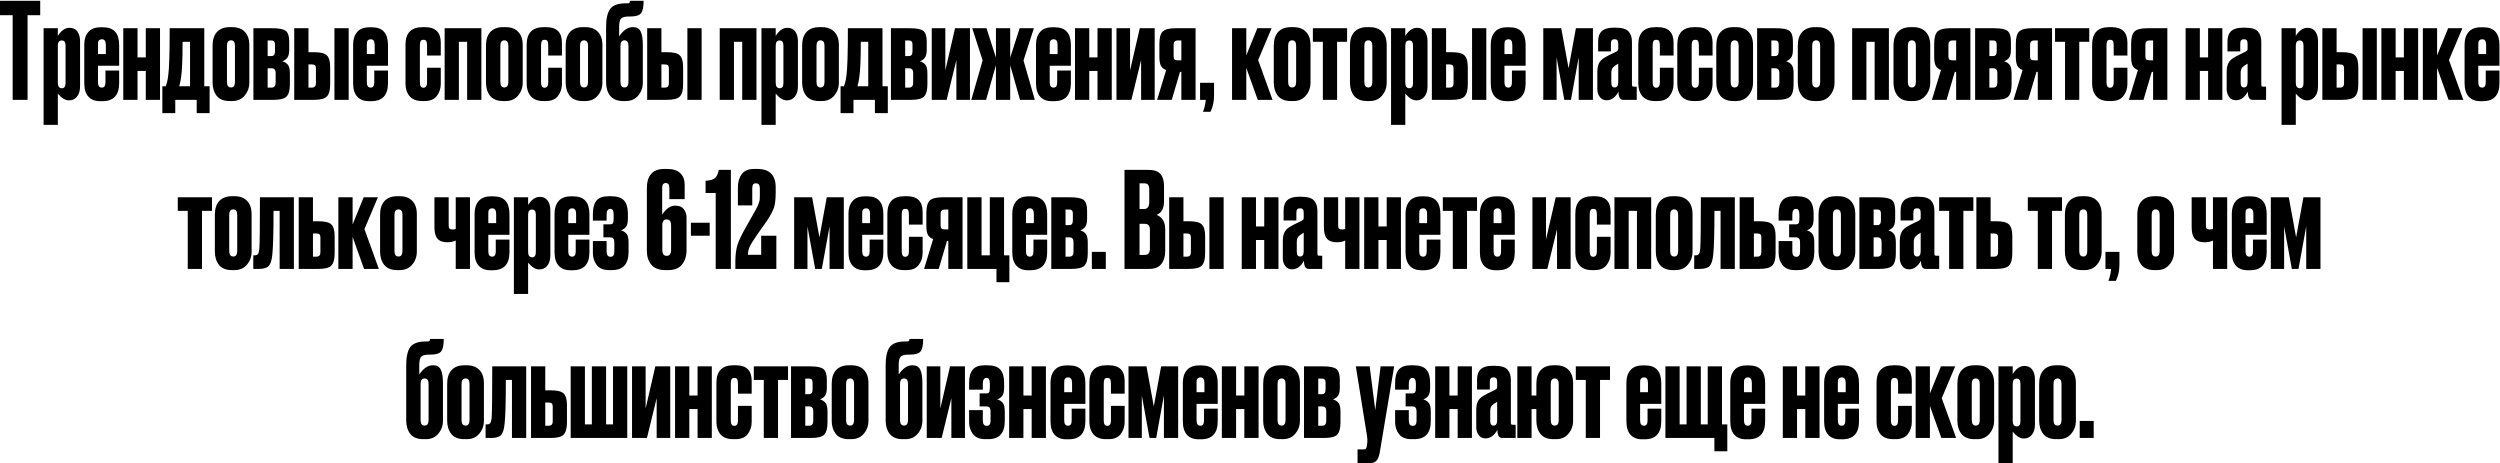<?xml version="1.0" encoding="UTF-8"?> <svg xmlns="http://www.w3.org/2000/svg" width="1878" height="348" viewBox="0 0 1878 348" fill="none"> <path d="M0.007 0.6H30.207V11.4H20.707V75H9.507V11.4H0.007V0.6ZM32.748 21.2H43.448V27C45.981 22.933 48.881 20.9 52.148 20.9H52.248C54.848 20.9 56.815 21.833 58.148 23.7C59.481 25.567 60.148 28 60.148 31V64.8C60.148 68.2 59.348 70.833 57.748 72.7C56.215 74.5 54.281 75.4 51.948 75.4H51.748C49.015 75.4 46.248 73.7 43.448 70.3V93.8H32.748V21.2ZM43.448 34.3V62.2C43.448 63.533 43.715 64.567 44.248 65.3C44.848 65.967 45.581 66.3 46.448 66.3C48.315 66.3 49.248 65 49.248 62.4V34.3C49.248 31.7 48.315 30.4 46.448 30.4C44.448 30.4 43.448 31.7 43.448 34.3ZM75.507 20.5H77.507C85.507 20.5 89.507 24.967 89.507 33.9V49.4H73.607V61.8C73.607 64.467 74.574 65.8 76.507 65.8C78.307 65.8 79.207 64.5 79.207 61.9V53H89.507V62.4C89.507 71.467 85.341 76 77.007 76H75.107C71.374 76 68.474 74.867 66.407 72.6C64.341 70.333 63.307 66.967 63.307 62.5V33.4C63.307 29.533 64.307 26.433 66.307 24.1C68.307 21.7 71.374 20.5 75.507 20.5ZM73.607 33.8V40.6H79.507V33.8C79.507 30.933 78.541 29.5 76.607 29.5C75.741 29.5 75.074 29.7 74.607 30.1C74.141 30.5 73.841 31 73.707 31.6C73.641 32.133 73.607 32.867 73.607 33.8ZM103.307 75H92.607V21.2H103.307V43.1H109.507V21.2H120.207V75H109.507V53.3H103.307V75ZM131.659 85H121.959V64.8H124.459C125.326 62.8 125.959 60.133 126.359 56.8C127.092 52 127.459 40.133 127.459 21.2H153.459V64.8H157.459V85H147.759V75H131.659V85ZM135.959 58.6C135.559 61.067 135.126 63.133 134.659 64.8H142.759V31.4H137.159C137.159 44.6 136.759 53.667 135.959 58.6ZM159.694 62V34.3C159.694 29.833 160.794 26.4 162.994 24C165.261 21.6 168.427 20.4 172.494 20.4H174.494C178.561 20.4 181.694 21.567 183.894 23.9C186.161 26.233 187.294 29.567 187.294 33.9V62C187.294 65.8 186.127 69.067 183.794 71.8C181.527 74.533 178.427 75.9 174.494 75.9H172.494C168.161 75.9 164.927 74.6 162.794 72C160.727 69.333 159.694 66 159.694 62ZM170.494 34.4V61.5C170.494 64.3 171.494 65.7 173.494 65.7C175.494 65.7 176.494 64.3 176.494 61.5V34.4C176.494 31.667 175.494 30.3 173.494 30.3C171.494 30.3 170.494 31.667 170.494 34.4ZM205.561 75H190.361V21.2H204.561C209.627 21.2 212.994 21.867 214.661 23.2C216.394 24.533 217.261 27.233 217.261 31.3V37.2C217.261 39.933 216.827 41.933 215.961 43.2C215.094 44.467 213.827 45.4 212.161 46C214.027 46.6 215.427 47.533 216.361 48.8C217.294 50 217.761 52.167 217.761 55.3V63.3C217.761 67.7 216.927 70.767 215.261 72.5C213.661 74.167 210.427 75 205.561 75ZM201.061 42.1H203.961C205.694 42.1 206.561 40.9 206.561 38.5V33.4C206.561 31.4 205.694 30.4 203.961 30.4H201.061V42.1ZM201.061 65.8H203.961C206.027 65.8 207.061 64.567 207.061 62.1V54.8C207.061 52.467 206.027 51.3 203.961 51.3H201.061V65.8ZM221.025 75V21.2H231.725V39.2H235.825C240.691 39.2 243.925 40 245.525 41.6C247.191 43.2 248.025 46.167 248.025 50.5V63.3C248.025 67.7 247.191 70.767 245.525 72.5C243.925 74.167 240.691 75 235.825 75H221.025ZM231.725 65.8H234.225C236.291 65.8 237.325 64.733 237.325 62.6V51.4C237.325 50.267 237.091 49.5 236.625 49.1C236.158 48.633 235.358 48.4 234.225 48.4H231.725V65.8ZM261.925 21.2V75H251.225V21.2H261.925ZM277.461 20.5H279.461C287.461 20.5 291.461 24.967 291.461 33.9V49.4H275.561V61.8C275.561 64.467 276.527 65.8 278.461 65.8C280.261 65.8 281.161 64.5 281.161 61.9V53H291.461V62.4C291.461 71.467 287.294 76 278.961 76H277.061C273.327 76 270.427 74.867 268.361 72.6C266.294 70.333 265.261 66.967 265.261 62.5V33.4C265.261 29.533 266.261 26.433 268.261 24.1C270.261 21.7 273.327 20.5 277.461 20.5ZM275.561 33.8V40.6H281.461V33.8C281.461 30.933 280.494 29.5 278.561 29.5C277.694 29.5 277.027 29.7 276.561 30.1C276.094 30.5 275.794 31 275.661 31.6C275.594 32.133 275.561 32.867 275.561 33.8ZM320.816 50.9H331.116V63C331.116 66.467 330.116 69.5 328.116 72.1C326.183 74.633 323.149 75.9 319.016 75.9H317.016C312.949 75.9 309.849 74.7 307.716 72.3C305.649 69.833 304.616 66.7 304.616 62.9V33.6C304.616 24.8 308.883 20.4 317.416 20.4H319.316C327.183 20.4 331.116 24.3 331.116 32.1V41.7H320.816V34.4C320.816 32.8 320.649 31.667 320.316 31C319.983 30.267 319.249 29.9 318.116 29.9C316.983 29.9 316.249 30.267 315.916 31C315.583 31.667 315.416 32.767 315.416 34.3V61.8C315.416 64.533 316.283 65.9 318.016 65.9C319.883 65.9 320.816 64.567 320.816 61.9V50.9ZM344.713 75H334.013V21.2H361.613V75H350.913V31.4H344.713V75ZM365.065 62V34.3C365.065 29.833 366.165 26.4 368.365 24C370.632 21.6 373.799 20.4 377.865 20.4H379.865C383.932 20.4 387.065 21.567 389.265 23.9C391.532 26.233 392.665 29.567 392.665 33.9V62C392.665 65.8 391.499 69.067 389.165 71.8C386.899 74.533 383.799 75.9 379.865 75.9H377.865C373.532 75.9 370.299 74.6 368.165 72C366.099 69.333 365.065 66 365.065 62ZM375.865 34.4V61.5C375.865 64.3 376.865 65.7 378.865 65.7C380.865 65.7 381.865 64.3 381.865 61.5V34.4C381.865 31.667 380.865 30.3 378.865 30.3C376.865 30.3 375.865 31.667 375.865 34.4ZM411.832 50.9H422.132V63C422.132 66.467 421.132 69.5 419.132 72.1C417.198 74.633 414.165 75.9 410.032 75.9H408.032C403.965 75.9 400.865 74.7 398.732 72.3C396.665 69.833 395.632 66.7 395.632 62.9V33.6C395.632 24.8 399.898 20.4 408.432 20.4H410.332C418.198 20.4 422.132 24.3 422.132 32.1V41.7H411.832V34.4C411.832 32.8 411.665 31.667 411.332 31C410.998 30.267 410.265 29.9 409.132 29.9C407.998 29.9 407.265 30.267 406.932 31C406.598 31.667 406.432 32.767 406.432 34.3V61.8C406.432 64.533 407.298 65.9 409.032 65.9C410.898 65.9 411.832 64.567 411.832 61.9V50.9ZM424.929 62V34.3C424.929 29.833 426.029 26.4 428.229 24C430.495 21.6 433.662 20.4 437.729 20.4H439.729C443.795 20.4 446.929 21.567 449.129 23.9C451.395 26.233 452.529 29.567 452.529 33.9V62C452.529 65.8 451.362 69.067 449.029 71.8C446.762 74.533 443.662 75.9 439.729 75.9H437.729C433.395 75.9 430.162 74.6 428.029 72C425.962 69.333 424.929 66 424.929 62ZM435.729 34.4V61.5C435.729 64.3 436.729 65.7 438.729 65.7C440.729 65.7 441.729 64.3 441.729 61.5V34.4C441.729 31.667 440.729 30.3 438.729 30.3C436.729 30.3 435.729 31.667 435.729 34.4ZM482.895 33.9V62C482.895 65.8 481.728 69.067 479.395 71.8C477.128 74.533 474.028 75.9 470.095 75.9H468.095C463.762 75.9 460.528 74.6 458.395 72C456.328 69.333 455.295 66 455.295 62V20.4C455.295 14.133 456.295 9.6 458.295 6.8C460.362 3.933 464.295 2.5 470.095 2.5H470.995C471.862 2.5 472.428 2.4 472.695 2.2C473.028 1.933 473.195 1.4 473.195 0.6H483.495C483.495 5.2 482.828 8.333 481.495 10C480.228 11.6 477.528 12.4 473.395 12.4H472.495C469.495 12.4 467.495 12.933 466.495 14C465.562 15.067 465.095 17.2 465.095 20.4V27.3C468.228 22.7 471.595 20.4 475.195 20.4H475.695C478.362 20.4 480.228 21.5 481.295 23.7C482.362 25.9 482.895 29.3 482.895 33.9ZM466.095 61.5C466.095 64.3 467.095 65.7 469.095 65.7C471.095 65.7 472.095 64.3 472.095 61.5V34.4C472.095 31.667 471.095 30.3 469.095 30.3C467.095 30.3 466.095 31.667 466.095 34.4V61.5ZM486.161 75V21.2H496.861V39.2H500.961C505.828 39.2 509.061 40 510.661 41.6C512.328 43.2 513.161 46.167 513.161 50.5V63.3C513.161 67.7 512.328 70.767 510.661 72.5C509.061 74.167 505.828 75 500.961 75H486.161ZM496.861 65.8H499.361C501.428 65.8 502.461 64.733 502.461 62.6V51.4C502.461 50.267 502.228 49.5 501.761 49.1C501.295 48.633 500.495 48.4 499.361 48.4H496.861V65.8ZM527.061 21.2V75H516.361V21.2H527.061ZM551.354 75H540.654V21.2H568.254V75H557.554V31.4H551.354V75ZM572.006 21.2H582.706V27C585.239 22.933 588.139 20.9 591.406 20.9H591.506C594.106 20.9 596.073 21.833 597.406 23.7C598.739 25.567 599.406 28 599.406 31V64.8C599.406 68.2 598.606 70.833 597.006 72.7C595.473 74.5 593.539 75.4 591.206 75.4H591.006C588.273 75.4 585.506 73.7 582.706 70.3V93.8H572.006V21.2ZM582.706 34.3V62.2C582.706 63.533 582.973 64.567 583.506 65.3C584.106 65.967 584.839 66.3 585.706 66.3C587.573 66.3 588.506 65 588.506 62.4V34.3C588.506 31.7 587.573 30.4 585.706 30.4C583.706 30.4 582.706 31.7 582.706 34.3ZM602.565 62V34.3C602.565 29.833 603.665 26.4 605.865 24C608.132 21.6 611.299 20.4 615.365 20.4H617.365C621.432 20.4 624.565 21.567 626.765 23.9C629.032 26.233 630.165 29.567 630.165 33.9V62C630.165 65.8 628.999 69.067 626.665 71.8C624.399 74.533 621.299 75.9 617.365 75.9H615.365C611.032 75.9 607.799 74.6 605.665 72C603.599 69.333 602.565 66 602.565 62ZM613.365 34.4V61.5C613.365 64.3 614.365 65.7 616.365 65.7C618.365 65.7 619.365 64.3 619.365 61.5V34.4C619.365 31.667 618.365 30.3 616.365 30.3C614.365 30.3 613.365 31.667 613.365 34.4ZM641.132 85H631.432V64.8H633.932C634.798 62.8 635.432 60.133 635.832 56.8C636.565 52 636.932 40.133 636.932 21.2H662.932V64.8H666.932V85H657.232V75H641.132V85ZM645.432 58.6C645.032 61.067 644.598 63.133 644.132 64.8H652.232V31.4H646.632C646.632 44.6 646.232 53.667 645.432 58.6ZM684.467 75H669.267V21.2H683.467C688.533 21.2 691.9 21.867 693.567 23.2C695.3 24.533 696.167 27.233 696.167 31.3V37.2C696.167 39.933 695.733 41.933 694.867 43.2C694 44.467 692.733 45.4 691.067 46C692.933 46.6 694.333 47.533 695.267 48.8C696.2 50 696.667 52.167 696.667 55.3V63.3C696.667 67.7 695.833 70.767 694.167 72.5C692.567 74.167 689.333 75 684.467 75ZM679.967 42.1H682.867C684.6 42.1 685.467 40.9 685.467 38.5V33.4C685.467 31.4 684.6 30.4 682.867 30.4H679.967V42.1ZM679.967 65.8H682.867C684.933 65.8 685.967 64.567 685.967 62.1V54.8C685.967 52.467 684.933 51.3 682.867 51.3H679.967V65.8ZM728.631 75H718.431V45.1L711.131 75H699.931V21.2H710.131V52.9L717.431 21.2H728.631V75ZM748.155 75V49L740.755 75H729.655L738.155 45.4L730.355 21.2H741.055L748.155 43.3V21.2H758.855V43.3L765.955 21.2H776.655L768.855 45.4L777.355 75H766.255L758.855 49V75H748.155ZM790.449 20.5H792.449C800.449 20.5 804.449 24.967 804.449 33.9V49.4H788.549V61.8C788.549 64.467 789.515 65.8 791.449 65.8C793.249 65.8 794.149 64.5 794.149 61.9V53H804.449V62.4C804.449 71.467 800.282 76 791.949 76H790.049C786.315 76 783.415 74.867 781.349 72.6C779.282 70.333 778.249 66.967 778.249 62.5V33.4C778.249 29.533 779.249 26.433 781.249 24.1C783.249 21.7 786.315 20.5 790.449 20.5ZM788.549 33.8V40.6H794.449V33.8C794.449 30.933 793.482 29.5 791.549 29.5C790.682 29.5 790.015 29.7 789.549 30.1C789.082 30.5 788.782 31 788.649 31.6C788.582 32.133 788.549 32.867 788.549 33.8ZM818.248 75H807.548V21.2H818.248V43.1H824.448V21.2H835.148V75H824.448V53.3H818.248V75ZM867.4 75H857.2V45.1L849.9 75H838.7V21.2H848.9V52.9L856.2 21.2H867.4V75ZM887.425 54H886.425L880.225 75H869.225L876.025 52.6C874.091 51.867 872.758 50.767 872.025 49.3C871.291 47.767 870.925 45.567 870.925 42.7V32.9C870.925 28.5 871.725 25.467 873.325 23.8C874.991 22.067 878.258 21.2 883.125 21.2H898.125V75H887.425V54ZM887.425 30.4H884.725C882.658 30.4 881.625 31.467 881.625 33.6V42.3C881.625 43.433 881.858 44.233 882.325 44.7C882.791 45.1 883.591 45.3 884.725 45.3H887.425V30.4ZM909.289 84H903.689C904.755 81.333 905.455 78.333 905.789 75H901.489V62.2H911.989V71.6C911.989 76.4 911.089 80.533 909.289 84ZM944.817 75L936.217 51V75H925.517V21.2H936.217V41.6L944.517 21.2H955.217L945.117 45.1L955.917 75H944.817ZM956.862 62V34.3C956.862 29.833 957.962 26.4 960.162 24C962.429 21.6 965.595 20.4 969.662 20.4H971.662C975.729 20.4 978.862 21.567 981.062 23.9C983.329 26.233 984.462 29.567 984.462 33.9V62C984.462 65.8 983.295 69.067 980.962 71.8C978.695 74.533 975.595 75.9 971.662 75.9H969.662C965.329 75.9 962.095 74.6 959.962 72C957.895 69.333 956.862 66 956.862 62ZM967.662 34.4V61.5C967.662 64.3 968.662 65.7 970.662 65.7C972.662 65.7 973.662 64.3 973.662 61.5V34.4C973.662 31.667 972.662 30.3 970.662 30.3C968.662 30.3 967.662 31.667 967.662 34.4ZM993.729 75V31.4H986.229V21.2H1011.93V31.4H1004.43V75H993.729ZM1014.09 62V34.3C1014.09 29.833 1015.19 26.4 1017.39 24C1019.66 21.6 1022.82 20.4 1026.89 20.4H1028.89C1032.96 20.4 1036.09 21.567 1038.29 23.9C1040.56 26.233 1041.69 29.567 1041.69 33.9V62C1041.69 65.8 1040.52 69.067 1038.19 71.8C1035.92 74.533 1032.82 75.9 1028.89 75.9H1026.89C1022.56 75.9 1019.32 74.6 1017.19 72C1015.12 69.333 1014.09 66 1014.09 62ZM1024.89 34.4V61.5C1024.89 64.3 1025.89 65.7 1027.89 65.7C1029.89 65.7 1030.89 64.3 1030.89 61.5V34.4C1030.89 31.667 1029.89 30.3 1027.89 30.3C1025.89 30.3 1024.89 31.667 1024.89 34.4ZM1044.96 21.2H1055.66V27C1058.19 22.933 1061.09 20.9 1064.36 20.9H1064.46C1067.06 20.9 1069.02 21.833 1070.36 23.7C1071.69 25.567 1072.36 28 1072.36 31V64.8C1072.36 68.2 1071.56 70.833 1069.96 72.7C1068.42 74.5 1066.49 75.4 1064.16 75.4H1063.96C1061.22 75.4 1058.46 73.7 1055.66 70.3V93.8H1044.96V21.2ZM1055.66 34.3V62.2C1055.66 63.533 1055.92 64.567 1056.46 65.3C1057.06 65.967 1057.79 66.3 1058.66 66.3C1060.52 66.3 1061.46 65 1061.46 62.4V34.3C1061.46 31.7 1060.52 30.4 1058.66 30.4C1056.66 30.4 1055.66 31.7 1055.66 34.3ZM1075.61 75V21.2H1086.31V39.2H1090.41C1095.28 39.2 1098.51 40 1100.11 41.6C1101.78 43.2 1102.61 46.167 1102.61 50.5V63.3C1102.61 67.7 1101.78 70.767 1100.11 72.5C1098.51 74.167 1095.28 75 1090.41 75H1075.61ZM1086.31 65.8H1088.81C1090.88 65.8 1091.91 64.733 1091.91 62.6V51.4C1091.91 50.267 1091.68 49.5 1091.21 49.1C1090.75 48.633 1089.95 48.4 1088.81 48.4H1086.31V65.8ZM1116.51 21.2V75H1105.81V21.2H1116.51ZM1132.05 20.5H1134.05C1142.05 20.5 1146.05 24.967 1146.05 33.9V49.4H1130.15V61.8C1130.15 64.467 1131.12 65.8 1133.05 65.8C1134.85 65.8 1135.75 64.5 1135.75 61.9V53H1146.05V62.4C1146.05 71.467 1141.88 76 1133.55 76H1131.65C1127.92 76 1125.02 74.867 1122.95 72.6C1120.88 70.333 1119.85 66.967 1119.85 62.5V33.4C1119.85 29.533 1120.85 26.433 1122.85 24.1C1124.85 21.7 1127.92 20.5 1132.05 20.5ZM1130.15 33.8V40.6H1136.05V33.8C1136.05 30.933 1135.08 29.5 1133.15 29.5C1132.28 29.5 1131.62 29.7 1131.15 30.1C1130.68 30.5 1130.38 31 1130.25 31.6C1130.18 32.133 1130.15 32.867 1130.15 33.8ZM1175.11 75L1169.31 43.1V75H1159.31V21.2H1172.81L1178.31 51.3L1183.81 21.2H1196.61V75H1185.91V43L1180.11 75H1175.11ZM1199.92 66.9V54.3C1199.92 51.567 1200.29 49.4 1201.02 47.8C1201.76 46.133 1203.09 44.7 1205.02 43.5C1205.76 43.033 1206.76 42.467 1208.02 41.8C1209.29 41.133 1210.59 40.5 1211.92 39.9C1213.26 39.233 1214.06 38.833 1214.32 38.7C1214.92 38.3 1215.29 38 1215.42 37.8C1215.56 37.6 1215.62 37.133 1215.62 36.4V33C1215.62 31.667 1215.42 30.767 1215.02 30.3C1214.62 29.767 1213.96 29.5 1213.02 29.5H1212.82C1211.82 29.5 1211.12 29.767 1210.72 30.3C1210.32 30.767 1210.12 31.633 1210.12 32.9V38.6H1200.52V31C1200.52 24.2 1204.29 20.8 1211.82 20.8H1213.82C1218.56 20.8 1221.76 21.767 1223.42 23.7C1225.09 25.567 1225.92 28.133 1225.92 31.4V63.4C1225.92 64.067 1226.02 64.533 1226.22 64.8C1226.42 65 1226.89 65.1 1227.62 65.1H1229.52V75H1219.32C1216.99 75 1215.82 72.967 1215.82 68.9C1213.42 73.167 1210.49 75.3 1207.02 75.3H1206.72C1204.66 75.3 1202.99 74.467 1201.72 72.8C1200.52 71.133 1199.92 69.167 1199.92 66.9ZM1215.62 61.7V47.8C1213.89 48.8 1212.62 49.7 1211.82 50.5C1210.89 51.433 1210.42 52.867 1210.42 54.8V62.2C1210.42 64.533 1211.26 65.7 1212.92 65.7C1214.72 65.7 1215.62 64.367 1215.62 61.7ZM1246.89 50.9H1257.19V63C1257.19 66.467 1256.19 69.5 1254.19 72.1C1252.26 74.633 1249.22 75.9 1245.09 75.9H1243.09C1239.02 75.9 1235.92 74.7 1233.79 72.3C1231.72 69.833 1230.69 66.7 1230.69 62.9V33.6C1230.69 24.8 1234.96 20.4 1243.49 20.4H1245.39C1253.26 20.4 1257.19 24.3 1257.19 32.1V41.7H1246.89V34.4C1246.89 32.8 1246.72 31.667 1246.39 31C1246.06 30.267 1245.32 29.9 1244.19 29.9C1243.06 29.9 1242.32 30.267 1241.99 31C1241.66 31.667 1241.49 32.767 1241.49 34.3V61.8C1241.49 64.533 1242.36 65.9 1244.09 65.9C1245.96 65.9 1246.89 64.567 1246.89 61.9V50.9ZM1276.19 50.9H1286.49V63C1286.49 66.467 1285.49 69.5 1283.49 72.1C1281.55 74.633 1278.52 75.9 1274.39 75.9H1272.39C1268.32 75.9 1265.22 74.7 1263.09 72.3C1261.02 69.833 1259.99 66.7 1259.99 62.9V33.6C1259.99 24.8 1264.25 20.4 1272.79 20.4H1274.69C1282.55 20.4 1286.49 24.3 1286.49 32.1V41.7H1276.19V34.4C1276.19 32.8 1276.02 31.667 1275.69 31C1275.35 30.267 1274.62 29.9 1273.49 29.9C1272.35 29.9 1271.62 30.267 1271.29 31C1270.95 31.667 1270.79 32.767 1270.79 34.3V61.8C1270.79 64.533 1271.65 65.9 1273.39 65.9C1275.25 65.9 1276.19 64.567 1276.19 61.9V50.9ZM1289.28 62V34.3C1289.28 29.833 1290.38 26.4 1292.58 24C1294.85 21.6 1298.02 20.4 1302.08 20.4H1304.08C1308.15 20.4 1311.28 21.567 1313.48 23.9C1315.75 26.233 1316.88 29.567 1316.88 33.9V62C1316.88 65.8 1315.72 69.067 1313.38 71.8C1311.12 74.533 1308.02 75.9 1304.08 75.9H1302.08C1297.75 75.9 1294.52 74.6 1292.38 72C1290.32 69.333 1289.28 66 1289.28 62ZM1300.08 34.4V61.5C1300.08 64.3 1301.08 65.7 1303.08 65.7C1305.08 65.7 1306.08 64.3 1306.08 61.5V34.4C1306.08 31.667 1305.08 30.3 1303.08 30.3C1301.08 30.3 1300.08 31.667 1300.08 34.4ZM1335.15 75H1319.95V21.2H1334.15C1339.22 21.2 1342.58 21.867 1344.25 23.2C1345.98 24.533 1346.85 27.233 1346.85 31.3V37.2C1346.85 39.933 1346.42 41.933 1345.55 43.2C1344.68 44.467 1343.42 45.4 1341.75 46C1343.62 46.6 1345.02 47.533 1345.95 48.8C1346.88 50 1347.35 52.167 1347.35 55.3V63.3C1347.35 67.7 1346.52 70.767 1344.85 72.5C1343.25 74.167 1340.02 75 1335.15 75ZM1330.65 42.1H1333.55C1335.28 42.1 1336.15 40.9 1336.15 38.5V33.4C1336.15 31.4 1335.28 30.4 1333.55 30.4H1330.65V42.1ZM1330.65 65.8H1333.55C1335.62 65.8 1336.65 64.567 1336.65 62.1V54.8C1336.65 52.467 1335.62 51.3 1333.55 51.3H1330.65V65.8ZM1350.51 62V34.3C1350.51 29.833 1351.61 26.4 1353.81 24C1356.08 21.6 1359.25 20.4 1363.31 20.4H1365.31C1369.38 20.4 1372.51 21.567 1374.71 23.9C1376.98 26.233 1378.11 29.567 1378.11 33.9V62C1378.11 65.8 1376.95 69.067 1374.61 71.8C1372.35 74.533 1369.25 75.9 1365.31 75.9H1363.31C1358.98 75.9 1355.75 74.6 1353.61 72C1351.55 69.333 1350.51 66 1350.51 62ZM1361.31 34.4V61.5C1361.31 64.3 1362.31 65.7 1364.31 65.7C1366.31 65.7 1367.31 64.3 1367.31 61.5V34.4C1367.31 31.667 1366.31 30.3 1364.31 30.3C1362.31 30.3 1361.31 31.667 1361.31 34.4ZM1402.04 75H1391.34V21.2H1418.94V75H1408.24V31.4H1402.04V75ZM1422.39 62V34.3C1422.39 29.833 1423.49 26.4 1425.69 24C1427.96 21.6 1431.12 20.4 1435.19 20.4H1437.19C1441.26 20.4 1444.39 21.567 1446.59 23.9C1448.86 26.233 1449.99 29.567 1449.99 33.9V62C1449.99 65.8 1448.82 69.067 1446.49 71.8C1444.22 74.533 1441.12 75.9 1437.19 75.9H1435.19C1430.86 75.9 1427.62 74.6 1425.49 72C1423.42 69.333 1422.39 66 1422.39 62ZM1433.19 34.4V61.5C1433.19 64.3 1434.19 65.7 1436.19 65.7C1438.19 65.7 1439.19 64.3 1439.19 61.5V34.4C1439.19 31.667 1438.19 30.3 1436.19 30.3C1434.19 30.3 1433.19 31.667 1433.19 34.4ZM1469.46 54H1468.46L1462.26 75H1451.26L1458.06 52.6C1456.12 51.867 1454.79 50.767 1454.06 49.3C1453.32 47.767 1452.96 45.567 1452.96 42.7V32.9C1452.96 28.5 1453.76 25.467 1455.36 23.8C1457.02 22.067 1460.29 21.2 1465.16 21.2H1480.16V75H1469.46V54ZM1469.46 30.4H1466.76C1464.69 30.4 1463.66 31.467 1463.66 33.6V42.3C1463.66 43.433 1463.89 44.233 1464.36 44.7C1464.82 45.1 1465.62 45.3 1466.76 45.3H1469.46V30.4ZM1498.92 75H1483.72V21.2H1497.92C1502.99 21.2 1506.35 21.867 1508.02 23.2C1509.75 24.533 1510.62 27.233 1510.62 31.3V37.2C1510.62 39.933 1510.19 41.933 1509.32 43.2C1508.45 44.467 1507.19 45.4 1505.52 46C1507.39 46.6 1508.79 47.533 1509.72 48.8C1510.65 50 1511.12 52.167 1511.12 55.3V63.3C1511.12 67.7 1510.29 70.767 1508.62 72.5C1507.02 74.167 1503.79 75 1498.92 75ZM1494.42 42.1H1497.32C1499.05 42.1 1499.92 40.9 1499.92 38.5V33.4C1499.92 31.4 1499.05 30.4 1497.32 30.4H1494.42V42.1ZM1494.42 65.8H1497.32C1499.39 65.8 1500.42 64.567 1500.42 62.1V54.8C1500.42 52.467 1499.39 51.3 1497.32 51.3H1494.42V65.8ZM1530.78 54H1529.78L1523.58 75H1512.58L1519.38 52.6C1517.45 51.867 1516.12 50.767 1515.38 49.3C1514.65 47.767 1514.28 45.567 1514.28 42.7V32.9C1514.28 28.5 1515.08 25.467 1516.68 23.8C1518.35 22.067 1521.62 21.2 1526.48 21.2H1541.48V75H1530.78V54ZM1530.78 30.4H1528.08C1526.02 30.4 1524.98 31.467 1524.98 33.6V42.3C1524.98 43.433 1525.22 44.233 1525.68 44.7C1526.15 45.1 1526.95 45.3 1528.08 45.3H1530.78V30.4ZM1551.25 75V31.4H1543.75V21.2H1569.45V31.4H1561.95V75H1551.25ZM1587.81 50.9H1598.11V63C1598.11 66.467 1597.11 69.5 1595.11 72.1C1593.17 74.633 1590.14 75.9 1586.01 75.9H1584.01C1579.94 75.9 1576.84 74.7 1574.71 72.3C1572.64 69.833 1571.61 66.7 1571.61 62.9V33.6C1571.61 24.8 1575.87 20.4 1584.41 20.4H1586.31C1594.17 20.4 1598.11 24.3 1598.11 32.1V41.7H1587.81V34.4C1587.81 32.8 1587.64 31.667 1587.31 31C1586.97 30.267 1586.24 29.9 1585.11 29.9C1583.97 29.9 1583.24 30.267 1582.91 31C1582.57 31.667 1582.41 32.767 1582.41 34.3V61.8C1582.41 64.533 1583.27 65.9 1585.01 65.9C1586.87 65.9 1587.81 64.567 1587.81 61.9V50.9ZM1617.41 54H1616.41L1610.21 75H1599.21L1606.01 52.6C1604.07 51.867 1602.74 50.767 1602.01 49.3C1601.27 47.767 1600.91 45.567 1600.91 42.7V32.9C1600.91 28.5 1601.71 25.467 1603.31 23.8C1604.97 22.067 1608.24 21.2 1613.11 21.2H1628.11V75H1617.41V54ZM1617.41 30.4H1614.71C1612.64 30.4 1611.61 31.467 1611.61 33.6V42.3C1611.61 43.433 1611.84 44.233 1612.31 44.7C1612.77 45.1 1613.57 45.3 1614.71 45.3H1617.41V30.4ZM1652.53 75H1641.83V21.2H1652.53V43.1H1658.73V21.2H1669.43V75H1658.73V53.3H1652.53V75ZM1672.68 66.9V54.3C1672.68 51.567 1673.04 49.4 1673.78 47.8C1674.51 46.133 1675.84 44.7 1677.78 43.5C1678.51 43.033 1679.51 42.467 1680.78 41.8C1682.04 41.133 1683.34 40.5 1684.68 39.9C1686.01 39.233 1686.81 38.833 1687.08 38.7C1687.68 38.3 1688.04 38 1688.18 37.8C1688.31 37.6 1688.38 37.133 1688.38 36.4V33C1688.38 31.667 1688.18 30.767 1687.78 30.3C1687.38 29.767 1686.71 29.5 1685.78 29.5H1685.58C1684.58 29.5 1683.88 29.767 1683.48 30.3C1683.08 30.767 1682.88 31.633 1682.88 32.9V38.6H1673.28V31C1673.28 24.2 1677.04 20.8 1684.58 20.8H1686.58C1691.31 20.8 1694.51 21.767 1696.18 23.7C1697.84 25.567 1698.68 28.133 1698.68 31.4V63.4C1698.68 64.067 1698.78 64.533 1698.98 64.8C1699.18 65 1699.64 65.1 1700.38 65.1H1702.28V75H1692.08C1689.74 75 1688.58 72.967 1688.58 68.9C1686.18 73.167 1683.24 75.3 1679.78 75.3H1679.48C1677.41 75.3 1675.74 74.467 1674.48 72.8C1673.28 71.133 1672.68 69.167 1672.68 66.9ZM1688.38 61.7V47.8C1686.64 48.8 1685.38 49.7 1684.58 50.5C1683.64 51.433 1683.18 52.867 1683.18 54.8V62.2C1683.18 64.533 1684.01 65.7 1685.68 65.7C1687.48 65.7 1688.38 64.367 1688.38 61.7ZM1713.9 21.2H1724.6V27C1727.13 22.933 1730.03 20.9 1733.3 20.9H1733.4C1736 20.9 1737.97 21.833 1739.3 23.7C1740.63 25.567 1741.3 28 1741.3 31V64.8C1741.3 68.2 1740.5 70.833 1738.9 72.7C1737.37 74.5 1735.43 75.4 1733.1 75.4H1732.9C1730.17 75.4 1727.4 73.7 1724.6 70.3V93.8H1713.9V21.2ZM1724.6 34.3V62.2C1724.6 63.533 1724.87 64.567 1725.4 65.3C1726 65.967 1726.73 66.3 1727.6 66.3C1729.47 66.3 1730.4 65 1730.4 62.4V34.3C1730.4 31.7 1729.47 30.4 1727.6 30.4C1725.6 30.4 1724.6 31.7 1724.6 34.3ZM1744.56 75V21.2H1755.26V39.2H1759.36C1764.23 39.2 1767.46 40 1769.06 41.6C1770.73 43.2 1771.56 46.167 1771.56 50.5V63.3C1771.56 67.7 1770.73 70.767 1769.06 72.5C1767.46 74.167 1764.23 75 1759.36 75H1744.56ZM1755.26 65.8H1757.76C1759.83 65.8 1760.86 64.733 1760.86 62.6V51.4C1760.86 50.267 1760.63 49.5 1760.16 49.1C1759.69 48.633 1758.89 48.4 1757.76 48.4H1755.26V65.8ZM1785.46 21.2V75H1774.76V21.2H1785.46ZM1799.6 75H1788.9V21.2H1799.6V43.1H1805.8V21.2H1816.5V75H1805.8V53.3H1799.6V75ZM1839.35 75L1830.75 51V75H1820.05V21.2H1830.75V41.6L1839.05 21.2H1849.75L1839.65 45.1L1850.45 75H1839.35ZM1863.59 20.5H1865.59C1873.59 20.5 1877.59 24.967 1877.59 33.9V49.4H1861.69V61.8C1861.69 64.467 1862.66 65.8 1864.59 65.8C1866.39 65.8 1867.29 64.5 1867.29 61.9V53H1877.59V62.4C1877.59 71.467 1873.43 76 1865.09 76H1863.19C1859.46 76 1856.56 74.867 1854.49 72.6C1852.43 70.333 1851.39 66.967 1851.39 62.5V33.4C1851.39 29.533 1852.39 26.433 1854.39 24.1C1856.39 21.7 1859.46 20.5 1863.59 20.5ZM1861.69 33.8V40.6H1867.59V33.8C1867.59 30.933 1866.63 29.5 1864.69 29.5C1863.83 29.5 1863.16 29.7 1862.69 30.1C1862.23 30.5 1861.93 31 1861.79 31.6C1861.73 32.133 1861.69 32.867 1861.69 33.8ZM141.043 202V158.4H133.543V148.2H159.243V158.4H151.743V202H141.043ZM161.403 189V161.3C161.403 156.833 162.503 153.4 164.703 151C166.97 148.6 170.136 147.4 174.203 147.4H176.203C180.27 147.4 183.403 148.567 185.603 150.9C187.87 153.233 189.003 156.567 189.003 160.9V189C189.003 192.8 187.836 196.067 185.503 198.8C183.236 201.533 180.136 202.9 176.203 202.9H174.203C169.87 202.9 166.636 201.6 164.503 199C162.436 196.333 161.403 193 161.403 189ZM172.203 161.4V188.5C172.203 191.3 173.203 192.7 175.203 192.7C177.203 192.7 178.203 191.3 178.203 188.5V161.4C178.203 158.667 177.203 157.3 175.203 157.3C173.203 157.3 172.203 158.667 172.203 161.4ZM194.77 187.3C195.103 183.767 195.27 170.733 195.27 148.2H220.77V202H210.07V158.4H205.47C205.47 174.8 205.17 185.733 204.57 191.2C204.17 195.4 203.27 198.267 201.87 199.8C200.47 201.267 198.036 202 194.57 202H190.27V191.8H191.47C192.536 191.8 193.303 191.467 193.77 190.8C194.236 190.133 194.57 188.967 194.77 187.3ZM224.394 202V148.2H235.094V166.2H239.194C244.06 166.2 247.294 167 248.894 168.6C250.56 170.2 251.394 173.167 251.394 177.5V190.3C251.394 194.7 250.56 197.767 248.894 199.5C247.294 201.167 244.06 202 239.194 202H224.394ZM235.094 192.8H237.594C239.66 192.8 240.694 191.733 240.694 189.6V178.4C240.694 177.267 240.46 176.5 239.994 176.1C239.527 175.633 238.727 175.4 237.594 175.4H235.094V192.8ZM273.479 202L264.879 178V202H254.179V148.2H264.879V168.6L273.179 148.2H283.879L273.779 172.1L284.579 202H273.479ZM285.524 189V161.3C285.524 156.833 286.624 153.4 288.824 151C291.091 148.6 294.258 147.4 298.324 147.4H300.324C304.391 147.4 307.524 148.567 309.724 150.9C311.991 153.233 313.124 156.567 313.124 160.9V189C313.124 192.8 311.958 196.067 309.624 198.8C307.358 201.533 304.258 202.9 300.324 202.9H298.324C293.991 202.9 290.758 201.6 288.624 199C286.558 196.333 285.524 193 285.524 189ZM296.324 161.4V188.5C296.324 191.3 297.324 192.7 299.324 192.7C301.324 192.7 302.324 191.3 302.324 188.5V161.4C302.324 158.667 301.324 157.3 299.324 157.3C297.324 157.3 296.324 158.667 296.324 161.4ZM337.047 148.2V169.4C337.047 170.533 337.28 171.333 337.747 171.8C338.214 172.2 339.014 172.4 340.147 172.4C341.014 172.4 341.747 172.267 342.347 172V148.2H353.047V202H342.347V180.7C340.547 181.567 338.447 182 336.047 182C332.647 182 330.18 181.1 328.647 179.3C327.114 177.5 326.347 174.6 326.347 170.6V148.2H337.047ZM368.72 147.5H370.72C378.72 147.5 382.72 151.967 382.72 160.9V176.4H366.82V188.8C366.82 191.467 367.787 192.8 369.72 192.8C371.52 192.8 372.42 191.5 372.42 188.9V180H382.72V189.4C382.72 198.467 378.554 203 370.22 203H368.32C364.587 203 361.687 201.867 359.62 199.6C357.554 197.333 356.52 193.967 356.52 189.5V160.4C356.52 156.533 357.52 153.433 359.52 151.1C361.52 148.7 364.587 147.5 368.72 147.5ZM366.82 160.8V167.6H372.72V160.8C372.72 157.933 371.754 156.5 369.82 156.5C368.954 156.5 368.287 156.7 367.82 157.1C367.354 157.5 367.054 158 366.92 158.6C366.854 159.133 366.82 159.867 366.82 160.8ZM386.02 148.2H396.72V154C399.253 149.933 402.153 147.9 405.42 147.9H405.52C408.12 147.9 410.086 148.833 411.42 150.7C412.753 152.567 413.42 155 413.42 158V191.8C413.42 195.2 412.62 197.833 411.02 199.7C409.486 201.5 407.553 202.4 405.22 202.4H405.02C402.286 202.4 399.52 200.7 396.72 197.3V220.8H386.02V148.2ZM396.72 161.3V189.2C396.72 190.533 396.986 191.567 397.52 192.3C398.12 192.967 398.853 193.3 399.72 193.3C401.586 193.3 402.52 192 402.52 189.4V161.3C402.52 158.7 401.586 157.4 399.72 157.4C397.72 157.4 396.72 158.7 396.72 161.3ZM428.779 147.5H430.779C438.779 147.5 442.779 151.967 442.779 160.9V176.4H426.879V188.8C426.879 191.467 427.846 192.8 429.779 192.8C431.579 192.8 432.479 191.5 432.479 188.9V180H442.779V189.4C442.779 198.467 438.612 203 430.279 203H428.379C424.646 203 421.746 201.867 419.679 199.6C417.612 197.333 416.579 193.967 416.579 189.5V160.4C416.579 156.533 417.579 153.433 419.579 151.1C421.579 148.7 424.646 147.5 428.779 147.5ZM426.879 160.8V167.6H432.779V160.8C432.779 157.933 431.812 156.5 429.879 156.5C429.012 156.5 428.346 156.7 427.879 157.1C427.412 157.5 427.112 158 426.979 158.6C426.912 159.133 426.879 159.867 426.879 160.8ZM472.178 182.3V189.2C472.178 198.333 468.045 202.9 459.778 202.9H457.478C453.345 202.9 450.278 201.633 448.278 199.1C446.345 196.567 445.378 193.567 445.378 190.1V181.1H455.678V188.9C455.678 191.567 456.678 192.9 458.678 192.9C460.545 192.9 461.478 191.633 461.478 189.1V181.9C461.478 179.5 460.445 178.3 458.378 178.3H453.278V168.5H458.378C459.378 168.5 460.045 168.233 460.378 167.7C460.778 167.167 460.978 165.967 460.978 164.1V161.4C460.978 159.8 460.778 158.667 460.378 158C460.045 157.267 459.378 156.9 458.378 156.9C456.578 156.9 455.678 158.4 455.678 161.4V165.7H445.378V160.6C445.378 156.2 446.278 152.9 448.078 150.7C449.878 148.5 452.911 147.4 457.178 147.4H458.778C463.578 147.4 466.911 148.467 468.778 150.6C470.711 152.733 471.678 156.067 471.678 160.6V164.2C471.678 166.933 471.245 168.933 470.378 170.2C469.511 171.467 468.245 172.4 466.578 173C468.445 173.6 469.845 174.533 470.778 175.8C471.711 177 472.178 179.167 472.178 182.3ZM497.524 187.5C497.524 190.633 498.624 192.2 500.824 192.2C503.024 192.2 504.124 190.633 504.124 187.5V169.4C504.124 166.333 503.024 164.8 500.824 164.8C498.624 164.8 497.524 166.267 497.524 169.2V187.5ZM507.124 154.5H507.524C510.324 154.5 512.391 155.4 513.724 157.2C515.058 159 515.724 161.033 515.724 163.3V188C515.724 192.333 514.591 195.9 512.324 198.7C510.124 201.5 506.658 202.9 501.924 202.9H499.824C495.091 202.9 491.591 201.567 489.324 198.9C487.058 196.167 485.924 192.7 485.924 188.5V141.5C485.924 131.767 490.324 126.9 499.124 126.9H501.124C505.591 126.9 508.891 127.967 511.024 130.1C513.224 132.167 514.324 135 514.324 138.6V149.6H502.824V141.1C502.824 138.7 501.924 137.5 500.124 137.5C498.324 137.5 497.424 138.7 497.424 141.1V161.2C500.358 156.733 503.591 154.5 507.124 154.5ZM519.018 167.3H533.118V177.1H519.018V167.3ZM537.634 145H530.034V135.8C533.368 135.6 535.701 134.933 537.034 133.8C538.434 132.667 539.401 130.6 539.934 127.6H549.034V202H537.634V145ZM567.898 137.7C566.831 137.7 566.098 138 565.698 138.6C565.298 139.2 565.098 140.2 565.098 141.6V154.3H554.298V140.7C554.298 136.7 555.264 133.4 557.198 130.8C559.131 128.2 562.264 126.9 566.598 126.9H568.898C578.098 126.9 582.698 131.5 582.698 140.7V144.4C582.698 149.133 582.331 152.8 581.598 155.4C580.864 157.933 579.031 161.433 576.098 165.9C575.298 167.1 572.898 170.5 568.898 176.1C565.831 180.5 563.864 183.7 562.998 185.7C562.198 187.7 561.798 189.6 561.798 191.4H571.798V177.1H583.198V202H552.398V196.4C552.398 191.533 552.931 187.367 553.998 183.9C555.131 180.367 557.498 175.5 561.098 169.3L567.598 157.8C568.598 156 569.331 154.433 569.798 153.1C570.331 151.7 570.631 150.633 570.698 149.9C570.764 149.1 570.798 147.933 570.798 146.4V141.6C570.798 139 569.831 137.7 567.898 137.7ZM612.362 202L606.562 170.1V202H596.562V148.2H610.062L615.562 178.3L621.062 148.2H633.862V202H623.162V170L617.362 202H612.362ZM649.58 147.5H651.58C659.58 147.5 663.58 151.967 663.58 160.9V176.4H647.68V188.8C647.68 191.467 648.646 192.8 650.58 192.8C652.38 192.8 653.28 191.5 653.28 188.9V180H663.58V189.4C663.58 198.467 659.413 203 651.08 203H649.18C645.446 203 642.546 201.867 640.48 199.6C638.413 197.333 637.38 193.967 637.38 189.5V160.4C637.38 156.533 638.38 153.433 640.38 151.1C642.38 148.7 645.446 147.5 649.58 147.5ZM647.68 160.8V167.6H653.58V160.8C653.58 157.933 652.613 156.5 650.68 156.5C649.813 156.5 649.146 156.7 648.68 157.1C648.213 157.5 647.913 158 647.78 158.6C647.713 159.133 647.68 159.867 647.68 160.8ZM682.779 177.9H693.079V190C693.079 193.467 692.079 196.5 690.079 199.1C688.146 201.633 685.112 202.9 680.979 202.9H678.979C674.912 202.9 671.812 201.7 669.679 199.3C667.612 196.833 666.579 193.7 666.579 189.9V160.6C666.579 151.8 670.846 147.4 679.379 147.4H681.279C689.146 147.4 693.079 151.3 693.079 159.1V168.7H682.779V161.4C682.779 159.8 682.612 158.667 682.279 158C681.946 157.267 681.212 156.9 680.079 156.9C678.946 156.9 678.212 157.267 677.879 158C677.546 158.667 677.379 159.767 677.379 161.3V188.8C677.379 191.533 678.246 192.9 679.979 192.9C681.846 192.9 682.779 191.567 682.779 188.9V177.9ZM712.376 181H711.376L705.176 202H694.176L700.976 179.6C699.042 178.867 697.709 177.767 696.976 176.3C696.242 174.767 695.876 172.567 695.876 169.7V159.9C695.876 155.5 696.676 152.467 698.276 150.8C699.942 149.067 703.209 148.2 708.076 148.2H723.076V202H712.376V181ZM712.376 157.4H709.676C707.609 157.4 706.576 158.467 706.576 160.6V169.3C706.576 170.433 706.809 171.233 707.276 171.7C707.742 172.1 708.542 172.3 709.676 172.3H712.376V157.4ZM758.24 191.8V212H748.54V202H726.64V148.2H737.34V191.8H743.54V148.2H754.24V191.8H758.24ZM772.627 147.5H774.627C782.627 147.5 786.627 151.967 786.627 160.9V176.4H770.727V188.8C770.727 191.467 771.693 192.8 773.627 192.8C775.427 192.8 776.327 191.5 776.327 188.9V180H786.627V189.4C786.627 198.467 782.46 203 774.127 203H772.227C768.493 203 765.593 201.867 763.527 199.6C761.46 197.333 760.427 193.967 760.427 189.5V160.4C760.427 156.533 761.427 153.433 763.427 151.1C765.427 148.7 768.493 147.5 772.627 147.5ZM770.727 160.8V167.6H776.627V160.8C776.627 157.933 775.66 156.5 773.727 156.5C772.86 156.5 772.193 156.7 771.727 157.1C771.26 157.5 770.96 158 770.827 158.6C770.76 159.133 770.727 159.867 770.727 160.8ZM804.926 202H789.726V148.2H803.926C808.992 148.2 812.359 148.867 814.026 150.2C815.759 151.533 816.626 154.233 816.626 158.3V164.2C816.626 166.933 816.192 168.933 815.326 170.2C814.459 171.467 813.192 172.4 811.526 173C813.392 173.6 814.792 174.533 815.726 175.8C816.659 177 817.126 179.167 817.126 182.3V190.3C817.126 194.7 816.292 197.767 814.626 199.5C813.026 201.167 809.792 202 804.926 202ZM800.426 169.1H803.326C805.059 169.1 805.926 167.9 805.926 165.5V160.4C805.926 158.4 805.059 157.4 803.326 157.4H800.426V169.1ZM800.426 192.8H803.326C805.392 192.8 806.426 191.567 806.426 189.1V181.8C806.426 179.467 805.392 178.3 803.326 178.3H800.426V192.8ZM830.69 189.2V202H820.19V189.2H830.69ZM844.718 202V127.6H862.518C866.918 127.6 869.985 128.633 871.718 130.7C873.518 132.767 874.418 135.767 874.418 139.7V151.1C874.418 156.567 872.551 160 868.818 161.4C873.151 163.067 875.318 166.7 875.318 172.3V188.4C875.318 192.6 874.318 195.933 872.318 198.4C870.385 200.8 867.385 202 863.318 202H844.718ZM859.418 168.1H856.018V191.5H859.418C861.151 191.5 862.318 191.1 862.918 190.3C863.518 189.5 863.818 188.233 863.818 186.5V172.9C863.818 171.233 863.518 170.033 862.918 169.3C862.318 168.5 861.151 168.1 859.418 168.1ZM859.418 137.7H856.018V157H859.418C862.018 157 863.318 155.267 863.318 151.8V142.4C863.318 140.733 863.018 139.533 862.418 138.8C861.885 138.067 860.885 137.7 859.418 137.7ZM878.3 202V148.2H889V166.2H893.1C897.967 166.2 901.2 167 902.8 168.6C904.467 170.2 905.3 173.167 905.3 177.5V190.3C905.3 194.7 904.467 197.767 902.8 199.5C901.2 201.167 897.967 202 893.1 202H878.3ZM889 192.8H891.5C893.567 192.8 894.6 191.733 894.6 189.6V178.4C894.6 177.267 894.367 176.5 893.9 176.1C893.433 175.633 892.633 175.4 891.5 175.4H889V192.8ZM919.2 148.2V202H908.5V148.2H919.2ZM943.492 202H932.792V148.2H943.492V170.1H949.692V148.2H960.392V202H949.692V180.3H943.492V202ZM963.645 193.9V181.3C963.645 178.567 964.011 176.4 964.745 174.8C965.478 173.133 966.811 171.7 968.745 170.5C969.478 170.033 970.478 169.467 971.745 168.8C973.011 168.133 974.311 167.5 975.645 166.9C976.978 166.233 977.778 165.833 978.045 165.7C978.645 165.3 979.011 165 979.145 164.8C979.278 164.6 979.345 164.133 979.345 163.4V160C979.345 158.667 979.145 157.767 978.745 157.3C978.345 156.767 977.678 156.5 976.745 156.5H976.545C975.545 156.5 974.845 156.767 974.445 157.3C974.045 157.767 973.845 158.633 973.845 159.9V165.6H964.245V158C964.245 151.2 968.011 147.8 975.545 147.8H977.545C982.278 147.8 985.478 148.767 987.145 150.7C988.811 152.567 989.645 155.133 989.645 158.4V190.4C989.645 191.067 989.745 191.533 989.945 191.8C990.145 192 990.611 192.1 991.345 192.1H993.245V202H983.045C980.711 202 979.545 199.967 979.545 195.9C977.145 200.167 974.211 202.3 970.745 202.3H970.445C968.378 202.3 966.711 201.467 965.445 199.8C964.245 198.133 963.645 196.167 963.645 193.9ZM979.345 188.7V174.8C977.611 175.8 976.345 176.7 975.545 177.5C974.611 178.433 974.145 179.867 974.145 181.8V189.2C974.145 191.533 974.978 192.7 976.645 192.7C978.445 192.7 979.345 191.367 979.345 188.7ZM1005.21 148.2V169.4C1005.21 170.533 1005.44 171.333 1005.91 171.8C1006.38 172.2 1007.18 172.4 1008.31 172.4C1009.18 172.4 1009.91 172.267 1010.51 172V148.2H1021.21V202H1010.51V180.7C1008.71 181.567 1006.61 182 1004.21 182C1000.81 182 998.344 181.1 996.811 179.3C995.278 177.5 994.511 174.6 994.511 170.6V148.2H1005.21ZM1035.48 202H1024.78V148.2H1035.48V170.1H1041.68V148.2H1052.38V202H1041.68V180.3H1035.48V202ZM1068.04 147.5H1070.04C1078.04 147.5 1082.04 151.967 1082.04 160.9V176.4H1066.14V188.8C1066.14 191.467 1067.1 192.8 1069.04 192.8C1070.84 192.8 1071.74 191.5 1071.74 188.9V180H1082.04V189.4C1082.04 198.467 1077.87 203 1069.54 203H1067.64C1063.9 203 1061 201.867 1058.94 199.6C1056.87 197.333 1055.84 193.967 1055.84 189.5V160.4C1055.84 156.533 1056.84 153.433 1058.84 151.1C1060.84 148.7 1063.9 147.5 1068.04 147.5ZM1066.14 160.8V167.6H1072.04V160.8C1072.04 157.933 1071.07 156.5 1069.14 156.5C1068.27 156.5 1067.6 156.7 1067.14 157.1C1066.67 157.5 1066.37 158 1066.24 158.6C1066.17 159.133 1066.14 159.867 1066.14 160.8ZM1091.34 202V158.4H1083.84V148.2H1109.54V158.4H1102.04V202H1091.34ZM1123.9 147.5H1125.9C1133.9 147.5 1137.9 151.967 1137.9 160.9V176.4H1122V188.8C1122 191.467 1122.96 192.8 1124.9 192.8C1126.7 192.8 1127.6 191.5 1127.6 188.9V180H1137.9V189.4C1137.9 198.467 1133.73 203 1125.4 203H1123.5C1119.76 203 1116.86 201.867 1114.8 199.6C1112.73 197.333 1111.7 193.967 1111.7 189.5V160.4C1111.7 156.533 1112.7 153.433 1114.7 151.1C1116.7 148.7 1119.76 147.5 1123.9 147.5ZM1122 160.8V167.6H1127.9V160.8C1127.9 157.933 1126.93 156.5 1125 156.5C1124.13 156.5 1123.46 156.7 1123 157.1C1122.53 157.5 1122.23 158 1122.1 158.6C1122.03 159.133 1122 159.867 1122 160.8ZM1179.85 202H1169.65V172.1L1162.35 202H1151.15V148.2H1161.35V179.9L1168.65 148.2H1179.85V202ZM1199.58 177.9H1209.88V190C1209.88 193.467 1208.88 196.5 1206.88 199.1C1204.94 201.633 1201.91 202.9 1197.78 202.9H1195.78C1191.71 202.9 1188.61 201.7 1186.48 199.3C1184.41 196.833 1183.38 193.7 1183.38 189.9V160.6C1183.38 151.8 1187.64 147.4 1196.18 147.4H1198.08C1205.94 147.4 1209.88 151.3 1209.88 159.1V168.7H1199.58V161.4C1199.58 159.8 1199.41 158.667 1199.08 158C1198.74 157.267 1198.01 156.9 1196.88 156.9C1195.74 156.9 1195.01 157.267 1194.68 158C1194.34 158.667 1194.18 159.767 1194.18 161.3V188.8C1194.18 191.533 1195.04 192.9 1196.78 192.9C1198.64 192.9 1199.58 191.567 1199.58 188.9V177.9ZM1223.47 202H1212.77V148.2H1240.37V202H1229.67V158.4H1223.47V202ZM1243.83 189V161.3C1243.83 156.833 1244.93 153.4 1247.13 151C1249.39 148.6 1252.56 147.4 1256.63 147.4H1258.63C1262.69 147.4 1265.83 148.567 1268.03 150.9C1270.29 153.233 1271.43 156.567 1271.43 160.9V189C1271.43 192.8 1270.26 196.067 1267.93 198.8C1265.66 201.533 1262.56 202.9 1258.63 202.9H1256.63C1252.29 202.9 1249.06 201.6 1246.93 199C1244.86 196.333 1243.83 193 1243.83 189ZM1254.62 161.4V188.5C1254.62 191.3 1255.63 192.7 1257.63 192.7C1259.63 192.7 1260.63 191.3 1260.63 188.5V161.4C1260.63 158.667 1259.63 157.3 1257.63 157.3C1255.63 157.3 1254.62 158.667 1254.62 161.4ZM1277.19 187.3C1277.52 183.767 1277.69 170.733 1277.69 148.2H1303.19V202H1292.49V158.4H1287.89C1287.89 174.8 1287.59 185.733 1286.99 191.2C1286.59 195.4 1285.69 198.267 1284.29 199.8C1282.89 201.267 1280.46 202 1276.99 202H1272.69V191.8H1273.89C1274.96 191.8 1275.72 191.467 1276.19 190.8C1276.66 190.133 1276.99 188.967 1277.19 187.3ZM1306.82 202V148.2H1317.52V166.2H1321.62C1326.48 166.2 1329.72 167 1331.32 168.6C1332.98 170.2 1333.82 173.167 1333.82 177.5V190.3C1333.82 194.7 1332.98 197.767 1331.32 199.5C1329.72 201.167 1326.48 202 1321.62 202H1306.82ZM1317.52 192.8H1320.02C1322.08 192.8 1323.12 191.733 1323.12 189.6V178.4C1323.12 177.267 1322.88 176.5 1322.42 176.1C1321.95 175.633 1321.15 175.4 1320.02 175.4H1317.52V192.8ZM1362.9 182.3V189.2C1362.9 198.333 1358.77 202.9 1350.5 202.9H1348.2C1344.07 202.9 1341 201.633 1339 199.1C1337.07 196.567 1336.1 193.567 1336.1 190.1V181.1H1346.4V188.9C1346.4 191.567 1347.4 192.9 1349.4 192.9C1351.27 192.9 1352.2 191.633 1352.2 189.1V181.9C1352.2 179.5 1351.17 178.3 1349.1 178.3H1344V168.5H1349.1C1350.1 168.5 1350.77 168.233 1351.1 167.7C1351.5 167.167 1351.7 165.967 1351.7 164.1V161.4C1351.7 159.8 1351.5 158.667 1351.1 158C1350.77 157.267 1350.1 156.9 1349.1 156.9C1347.3 156.9 1346.4 158.4 1346.4 161.4V165.7H1336.1V160.6C1336.1 156.2 1337 152.9 1338.8 150.7C1340.6 148.5 1343.63 147.4 1347.9 147.4H1349.5C1354.3 147.4 1357.63 148.467 1359.5 150.6C1361.43 152.733 1362.4 156.067 1362.4 160.6V164.2C1362.4 166.933 1361.97 168.933 1361.1 170.2C1360.23 171.467 1358.97 172.4 1357.3 173C1359.17 173.6 1360.57 174.533 1361.5 175.8C1362.43 177 1362.9 179.167 1362.9 182.3ZM1366.09 189V161.3C1366.09 156.833 1367.19 153.4 1369.39 151C1371.66 148.6 1374.82 147.4 1378.89 147.4H1380.89C1384.96 147.4 1388.09 148.567 1390.29 150.9C1392.56 153.233 1393.69 156.567 1393.69 160.9V189C1393.69 192.8 1392.52 196.067 1390.19 198.8C1387.92 201.533 1384.82 202.9 1380.89 202.9H1378.89C1374.56 202.9 1371.32 201.6 1369.19 199C1367.12 196.333 1366.09 193 1366.09 189ZM1376.89 161.4V188.5C1376.89 191.3 1377.89 192.7 1379.89 192.7C1381.89 192.7 1382.89 191.3 1382.89 188.5V161.4C1382.89 158.667 1381.89 157.3 1379.89 157.3C1377.89 157.3 1376.89 158.667 1376.89 161.4ZM1411.96 202H1396.76V148.2H1410.96C1416.02 148.2 1419.39 148.867 1421.06 150.2C1422.79 151.533 1423.66 154.233 1423.66 158.3V164.2C1423.66 166.933 1423.22 168.933 1422.36 170.2C1421.49 171.467 1420.22 172.4 1418.56 173C1420.42 173.6 1421.82 174.533 1422.76 175.8C1423.69 177 1424.16 179.167 1424.16 182.3V190.3C1424.16 194.7 1423.32 197.767 1421.66 199.5C1420.06 201.167 1416.82 202 1411.96 202ZM1407.46 169.1H1410.36C1412.09 169.1 1412.96 167.9 1412.96 165.5V160.4C1412.96 158.4 1412.09 157.4 1410.36 157.4H1407.46V169.1ZM1407.46 192.8H1410.36C1412.42 192.8 1413.46 191.567 1413.46 189.1V181.8C1413.46 179.467 1412.42 178.3 1410.36 178.3H1407.46V192.8ZM1427.12 193.9V181.3C1427.12 178.567 1427.49 176.4 1428.22 174.8C1428.95 173.133 1430.29 171.7 1432.22 170.5C1432.95 170.033 1433.95 169.467 1435.22 168.8C1436.49 168.133 1437.79 167.5 1439.12 166.9C1440.45 166.233 1441.25 165.833 1441.52 165.7C1442.12 165.3 1442.49 165 1442.62 164.8C1442.75 164.6 1442.82 164.133 1442.82 163.4V160C1442.82 158.667 1442.62 157.767 1442.22 157.3C1441.82 156.767 1441.15 156.5 1440.22 156.5H1440.02C1439.02 156.5 1438.32 156.767 1437.92 157.3C1437.52 157.767 1437.32 158.633 1437.32 159.9V165.6H1427.72V158C1427.72 151.2 1431.49 147.8 1439.02 147.8H1441.02C1445.75 147.8 1448.95 148.767 1450.62 150.7C1452.29 152.567 1453.12 155.133 1453.12 158.4V190.4C1453.12 191.067 1453.22 191.533 1453.42 191.8C1453.62 192 1454.09 192.1 1454.82 192.1H1456.72V202H1446.52C1444.19 202 1443.02 199.967 1443.02 195.9C1440.62 200.167 1437.69 202.3 1434.22 202.3H1433.92C1431.85 202.3 1430.19 201.467 1428.92 199.8C1427.72 198.133 1427.12 196.167 1427.12 193.9ZM1442.82 188.7V174.8C1441.09 175.8 1439.82 176.7 1439.02 177.5C1438.09 178.433 1437.62 179.867 1437.62 181.8V189.2C1437.62 191.533 1438.45 192.7 1440.12 192.7C1441.92 192.7 1442.82 191.367 1442.82 188.7ZM1464.19 202V158.4H1456.69V148.2H1482.39V158.4H1474.89V202H1464.19ZM1484.65 202V148.2H1495.35V166.2H1499.45C1504.31 166.2 1507.55 167 1509.15 168.6C1510.81 170.2 1511.65 173.167 1511.65 177.5V190.3C1511.65 194.7 1510.81 197.767 1509.15 199.5C1507.55 201.167 1504.31 202 1499.45 202H1484.65ZM1495.35 192.8H1497.85C1499.91 192.8 1500.95 191.733 1500.95 189.6V178.4C1500.95 177.267 1500.71 176.5 1500.25 176.1C1499.78 175.633 1498.98 175.4 1497.85 175.4H1495.35V192.8ZM1530.79 202V158.4H1523.29V148.2H1548.99V158.4H1541.49V202H1530.79ZM1551.15 189V161.3C1551.15 156.833 1552.25 153.4 1554.45 151C1556.72 148.6 1559.88 147.4 1563.95 147.4H1565.95C1570.02 147.4 1573.15 148.567 1575.35 150.9C1577.62 153.233 1578.75 156.567 1578.75 160.9V189C1578.75 192.8 1577.58 196.067 1575.25 198.8C1572.98 201.533 1569.88 202.9 1565.95 202.9H1563.95C1559.62 202.9 1556.38 201.6 1554.25 199C1552.18 196.333 1551.15 193 1551.15 189ZM1561.95 161.4V188.5C1561.95 191.3 1562.95 192.7 1564.95 192.7C1566.95 192.7 1567.95 191.3 1567.95 188.5V161.4C1567.95 158.667 1566.95 157.3 1564.95 157.3C1562.95 157.3 1561.95 158.667 1561.95 161.4ZM1589.42 211H1583.82C1584.88 208.333 1585.58 205.333 1585.92 202H1581.62V189.2H1592.12V198.6C1592.12 203.4 1591.22 207.533 1589.42 211ZM1605.54 189V161.3C1605.54 156.833 1606.64 153.4 1608.84 151C1611.11 148.6 1614.28 147.4 1618.34 147.4H1620.34C1624.41 147.4 1627.54 148.567 1629.74 150.9C1632.01 153.233 1633.14 156.567 1633.14 160.9V189C1633.14 192.8 1631.98 196.067 1629.64 198.8C1627.38 201.533 1624.28 202.9 1620.34 202.9H1618.34C1614.01 202.9 1610.78 201.6 1608.64 199C1606.58 196.333 1605.54 193 1605.54 189ZM1616.34 161.4V188.5C1616.34 191.3 1617.34 192.7 1619.34 192.7C1621.34 192.7 1622.34 191.3 1622.34 188.5V161.4C1622.34 158.667 1621.34 157.3 1619.34 157.3C1617.34 157.3 1616.34 158.667 1616.34 161.4ZM1657.07 148.2V169.4C1657.07 170.533 1657.3 171.333 1657.77 171.8C1658.23 172.2 1659.03 172.4 1660.17 172.4C1661.03 172.4 1661.77 172.267 1662.37 172V148.2H1673.07V202H1662.37V180.7C1660.57 181.567 1658.47 182 1656.07 182C1652.67 182 1650.2 181.1 1648.67 179.3C1647.13 177.5 1646.37 174.6 1646.37 170.6V148.2H1657.07ZM1688.74 147.5H1690.74C1698.74 147.5 1702.74 151.967 1702.74 160.9V176.4H1686.84V188.8C1686.84 191.467 1687.81 192.8 1689.74 192.8C1691.54 192.8 1692.44 191.5 1692.44 188.9V180H1702.74V189.4C1702.74 198.467 1698.57 203 1690.24 203H1688.34C1684.61 203 1681.71 201.867 1679.64 199.6C1677.57 197.333 1676.54 193.967 1676.54 189.5V160.4C1676.54 156.533 1677.54 153.433 1679.54 151.1C1681.54 148.7 1684.61 147.5 1688.74 147.5ZM1686.84 160.8V167.6H1692.74V160.8C1692.74 157.933 1691.77 156.5 1689.84 156.5C1688.97 156.5 1688.31 156.7 1687.84 157.1C1687.37 157.5 1687.07 158 1686.94 158.6C1686.87 159.133 1686.84 159.867 1686.84 160.8ZM1721.64 202L1715.84 170.1V202H1705.84V148.2H1719.34L1724.84 178.3L1730.34 148.2H1743.14V202H1732.44V170L1726.64 202H1721.64ZM332.748 287.9V316C332.748 319.8 331.582 323.067 329.248 325.8C326.982 328.533 323.882 329.9 319.948 329.9H317.948C313.615 329.9 310.382 328.6 308.248 326C306.182 323.333 305.148 320 305.148 316V274.4C305.148 268.133 306.148 263.6 308.148 260.8C310.215 257.933 314.148 256.5 319.948 256.5H320.848C321.715 256.5 322.282 256.4 322.548 256.2C322.882 255.933 323.048 255.4 323.048 254.6H333.348C333.348 259.2 332.682 262.333 331.348 264C330.082 265.6 327.382 266.4 323.248 266.4H322.348C319.348 266.4 317.348 266.933 316.348 268C315.415 269.067 314.948 271.2 314.948 274.4V281.3C318.082 276.7 321.448 274.4 325.048 274.4H325.548C328.215 274.4 330.082 275.5 331.148 277.7C332.215 279.9 332.748 283.3 332.748 287.9ZM315.948 315.5C315.948 318.3 316.948 319.7 318.948 319.7C320.948 319.7 321.948 318.3 321.948 315.5V288.4C321.948 285.667 320.948 284.3 318.948 284.3C316.948 284.3 315.948 285.667 315.948 288.4V315.5ZM335.915 316V288.3C335.915 283.833 337.015 280.4 339.215 278C341.482 275.6 344.648 274.4 348.715 274.4H350.715C354.782 274.4 357.915 275.567 360.115 277.9C362.382 280.233 363.515 283.567 363.515 287.9V316C363.515 319.8 362.348 323.067 360.015 325.8C357.748 328.533 354.648 329.9 350.715 329.9H348.715C344.382 329.9 341.148 328.6 339.015 326C336.948 323.333 335.915 320 335.915 316ZM346.715 288.4V315.5C346.715 318.3 347.715 319.7 349.715 319.7C351.715 319.7 352.715 318.3 352.715 315.5V288.4C352.715 285.667 351.715 284.3 349.715 284.3C347.715 284.3 346.715 285.667 346.715 288.4ZM369.281 314.3C369.615 310.767 369.781 297.733 369.781 275.2H395.281V329H384.581V285.4H379.981C379.981 301.8 379.681 312.733 379.081 318.2C378.681 322.4 377.781 325.267 376.381 326.8C374.981 328.267 372.548 329 369.081 329H364.781V318.8H365.981C367.048 318.8 367.815 318.467 368.281 317.8C368.748 317.133 369.081 315.967 369.281 314.3ZM398.905 329V275.2H409.605V293.2H413.705C418.572 293.2 421.805 294 423.405 295.6C425.072 297.2 425.905 300.167 425.905 304.5V317.3C425.905 321.7 425.072 324.767 423.405 326.5C421.805 328.167 418.572 329 413.705 329H398.905ZM409.605 319.8H412.105C414.172 319.8 415.205 318.733 415.205 316.6V305.4C415.205 304.267 414.972 303.5 414.505 303.1C414.039 302.633 413.239 302.4 412.105 302.4H409.605V319.8ZM428.691 329V275.2H439.391V318.8H444.591V275.2H455.291V318.8H460.491V275.2H471.191V329H428.691ZM503.484 329H493.284V299.1L485.984 329H474.784V275.2H484.984V306.9L492.284 275.2H503.484V329ZM517.809 329H507.109V275.2H517.809V297.1H524.009V275.2H534.709V329H524.009V307.3H517.809V329ZM554.361 304.9H564.661V317C564.661 320.467 563.661 323.5 561.661 326.1C559.728 328.633 556.694 329.9 552.561 329.9H550.561C546.494 329.9 543.394 328.7 541.261 326.3C539.194 323.833 538.161 320.7 538.161 316.9V287.6C538.161 278.8 542.428 274.4 550.961 274.4H552.861C560.728 274.4 564.661 278.3 564.661 286.1V295.7H554.361V288.4C554.361 286.8 554.194 285.667 553.861 285C553.528 284.267 552.794 283.9 551.661 283.9C550.528 283.9 549.794 284.267 549.461 285C549.128 285.667 548.961 286.767 548.961 288.3V315.8C548.961 318.533 549.828 319.9 551.561 319.9C553.428 319.9 554.361 318.567 554.361 315.9V304.9ZM573.758 329V285.4H566.258V275.2H591.958V285.4H584.458V329H573.758ZM609.418 329H594.218V275.2H608.418C613.485 275.2 616.851 275.867 618.518 277.2C620.251 278.533 621.118 281.233 621.118 285.3V291.2C621.118 293.933 620.685 295.933 619.818 297.2C618.951 298.467 617.685 299.4 616.018 300C617.885 300.6 619.285 301.533 620.218 302.8C621.151 304 621.618 306.167 621.618 309.3V317.3C621.618 321.7 620.785 324.767 619.118 326.5C617.518 328.167 614.285 329 609.418 329ZM604.918 296.1H607.818C609.551 296.1 610.418 294.9 610.418 292.5V287.4C610.418 285.4 609.551 284.4 607.818 284.4H604.918V296.1ZM604.918 319.8H607.818C609.885 319.8 610.918 318.567 610.918 316.1V308.8C610.918 306.467 609.885 305.3 607.818 305.3H604.918V319.8ZM624.782 316V288.3C624.782 283.833 625.882 280.4 628.082 278C630.349 275.6 633.515 274.4 637.582 274.4H639.582C643.649 274.4 646.782 275.567 648.982 277.9C651.249 280.233 652.382 283.567 652.382 287.9V316C652.382 319.8 651.215 323.067 648.882 325.8C646.615 328.533 643.515 329.9 639.582 329.9H637.582C633.249 329.9 630.015 328.6 627.882 326C625.815 323.333 624.782 320 624.782 316ZM635.582 288.4V315.5C635.582 318.3 636.582 319.7 638.582 319.7C640.582 319.7 641.582 318.3 641.582 315.5V288.4C641.582 285.667 640.582 284.3 638.582 284.3C636.582 284.3 635.582 285.667 635.582 288.4ZM692.905 287.9V316C692.905 319.8 691.738 323.067 689.405 325.8C687.138 328.533 684.038 329.9 680.105 329.9H678.105C673.771 329.9 670.538 328.6 668.405 326C666.338 323.333 665.305 320 665.305 316V274.4C665.305 268.133 666.305 263.6 668.305 260.8C670.371 257.933 674.305 256.5 680.105 256.5H681.005C681.871 256.5 682.438 256.4 682.705 256.2C683.038 255.933 683.205 255.4 683.205 254.6H693.505C693.505 259.2 692.838 262.333 691.505 264C690.238 265.6 687.538 266.4 683.405 266.4H682.505C679.505 266.4 677.505 266.933 676.505 268C675.571 269.067 675.105 271.2 675.105 274.4V281.3C678.238 276.7 681.605 274.4 685.205 274.4H685.705C688.371 274.4 690.238 275.5 691.305 277.7C692.371 279.9 692.905 283.3 692.905 287.9ZM676.105 315.5C676.105 318.3 677.105 319.7 679.105 319.7C681.105 319.7 682.105 318.3 682.105 315.5V288.4C682.105 285.667 681.105 284.3 679.105 284.3C677.105 284.3 676.105 285.667 676.105 288.4V315.5ZM724.871 329H714.671V299.1L707.371 329H696.171V275.2H706.371V306.9L713.671 275.2H724.871V329ZM754.795 309.3V316.2C754.795 325.333 750.662 329.9 742.395 329.9H740.095C735.962 329.9 732.895 328.633 730.895 326.1C728.962 323.567 727.995 320.567 727.995 317.1V308.1H738.295V315.9C738.295 318.567 739.295 319.9 741.295 319.9C743.162 319.9 744.095 318.633 744.095 316.1V308.9C744.095 306.5 743.062 305.3 740.995 305.3H735.895V295.5H740.995C741.995 295.5 742.662 295.233 742.995 294.7C743.395 294.167 743.595 292.967 743.595 291.1V288.4C743.595 286.8 743.395 285.667 742.995 285C742.662 284.267 741.995 283.9 740.995 283.9C739.195 283.9 738.295 285.4 738.295 288.4V292.7H727.995V287.6C727.995 283.2 728.895 279.9 730.695 277.7C732.495 275.5 735.529 274.4 739.795 274.4H741.395C746.195 274.4 749.529 275.467 751.395 277.6C753.329 279.733 754.295 283.067 754.295 287.6V291.2C754.295 293.933 753.862 295.933 752.995 297.2C752.129 298.467 750.862 299.4 749.195 300C751.062 300.6 752.462 301.533 753.395 302.8C754.329 304 754.795 306.167 754.795 309.3ZM768.785 329H758.085V275.2H768.785V297.1H774.985V275.2H785.685V329H774.985V307.3H768.785V329ZM801.338 274.5H803.338C811.338 274.5 815.338 278.967 815.338 287.9V303.4H799.438V315.8C799.438 318.467 800.404 319.8 802.338 319.8C804.138 319.8 805.038 318.5 805.038 315.9V307H815.338V316.4C815.338 325.467 811.171 330 802.838 330H800.938C797.204 330 794.304 328.867 792.238 326.6C790.171 324.333 789.138 320.967 789.138 316.5V287.4C789.138 283.533 790.138 280.433 792.138 278.1C794.138 275.7 797.204 274.5 801.338 274.5ZM799.438 287.8V294.6H805.338V287.8C805.338 284.933 804.371 283.5 802.438 283.5C801.571 283.5 800.904 283.7 800.438 284.1C799.971 284.5 799.671 285 799.538 285.6C799.471 286.133 799.438 286.867 799.438 287.8ZM834.537 304.9H844.837V317C844.837 320.467 843.837 323.5 841.837 326.1C839.903 328.633 836.87 329.9 832.737 329.9H830.737C826.67 329.9 823.57 328.7 821.437 326.3C819.37 323.833 818.337 320.7 818.337 316.9V287.6C818.337 278.8 822.603 274.4 831.137 274.4H833.037C840.903 274.4 844.837 278.3 844.837 286.1V295.7H834.537V288.4C834.537 286.8 834.37 285.667 834.037 285C833.703 284.267 832.97 283.9 831.837 283.9C830.703 283.9 829.97 284.267 829.637 285C829.303 285.667 829.137 286.767 829.137 288.3V315.8C829.137 318.533 830.003 319.9 831.737 319.9C833.603 319.9 834.537 318.567 834.537 315.9V304.9ZM863.534 329L857.734 297.1V329H847.734V275.2H861.234L866.734 305.3L872.234 275.2H885.034V329H874.334V297L868.534 329H863.534ZM900.752 274.5H902.752C910.752 274.5 914.752 278.967 914.752 287.9V303.4H898.852V315.8C898.852 318.467 899.818 319.8 901.752 319.8C903.552 319.8 904.452 318.5 904.452 315.9V307H914.752V316.4C914.752 325.467 910.585 330 902.252 330H900.352C896.618 330 893.718 328.867 891.652 326.6C889.585 324.333 888.552 320.967 888.552 316.5V287.4C888.552 283.533 889.552 280.433 891.552 278.1C893.552 275.7 896.618 274.5 900.752 274.5ZM898.852 287.8V294.6H904.752V287.8C904.752 284.933 903.785 283.5 901.852 283.5C900.985 283.5 900.318 283.7 899.852 284.1C899.385 284.5 899.085 285 898.952 285.6C898.885 286.133 898.852 286.867 898.852 287.8ZM928.551 329H917.851V275.2H928.551V297.1H934.751V275.2H945.451V329H934.751V307.3H928.551V329ZM948.903 316V288.3C948.903 283.833 950.003 280.4 952.203 278C954.47 275.6 957.636 274.4 961.703 274.4H963.703C967.77 274.4 970.903 275.567 973.103 277.9C975.37 280.233 976.503 283.567 976.503 287.9V316C976.503 319.8 975.336 323.067 973.003 325.8C970.736 328.533 967.636 329.9 963.703 329.9H961.703C957.37 329.9 954.136 328.6 952.003 326C949.936 323.333 948.903 320 948.903 316ZM959.703 288.4V315.5C959.703 318.3 960.703 319.7 962.703 319.7C964.703 319.7 965.703 318.3 965.703 315.5V288.4C965.703 285.667 964.703 284.3 962.703 284.3C960.703 284.3 959.703 285.667 959.703 288.4ZM994.77 329H979.57V275.2H993.77C998.836 275.2 1002.2 275.867 1003.87 277.2C1005.6 278.533 1006.47 281.233 1006.47 285.3V291.2C1006.47 293.933 1006.04 295.933 1005.17 297.2C1004.3 298.467 1003.04 299.4 1001.37 300C1003.24 300.6 1004.64 301.533 1005.57 302.8C1006.5 304 1006.97 306.167 1006.97 309.3V317.3C1006.97 321.7 1006.14 324.767 1004.47 326.5C1002.87 328.167 999.636 329 994.77 329ZM990.27 296.1H993.17C994.903 296.1 995.77 294.9 995.77 292.5V287.4C995.77 285.4 994.903 284.4 993.17 284.4H990.27V296.1ZM990.27 319.8H993.17C995.236 319.8 996.27 318.567 996.27 316.1V308.8C996.27 306.467 995.236 305.3 993.17 305.3H990.27V319.8ZM1026.89 327.4L1018.49 275.2H1028.89L1033.09 308.1L1037.09 275.2H1047.29L1036.49 339.8C1036.02 342.533 1035.26 344.533 1034.19 345.8C1033.19 347.133 1031.76 347.8 1029.89 347.8H1019.79V337.6H1024.39C1025.26 337.6 1025.82 337.4 1026.09 337C1026.36 336.667 1026.59 335.967 1026.79 334.9L1027.09 332.6C1027.29 331.133 1027.22 329.4 1026.89 327.4ZM1074.81 309.3V316.2C1074.81 325.333 1070.68 329.9 1062.41 329.9H1060.11C1055.98 329.9 1052.91 328.633 1050.91 326.1C1048.98 323.567 1048.01 320.567 1048.01 317.1V308.1H1058.31V315.9C1058.31 318.567 1059.31 319.9 1061.31 319.9C1063.18 319.9 1064.11 318.633 1064.11 316.1V308.9C1064.11 306.5 1063.08 305.3 1061.01 305.3H1055.91V295.5H1061.01C1062.01 295.5 1062.68 295.233 1063.01 294.7C1063.41 294.167 1063.61 292.967 1063.61 291.1V288.4C1063.61 286.8 1063.41 285.667 1063.01 285C1062.68 284.267 1062.01 283.9 1061.01 283.9C1059.21 283.9 1058.31 285.4 1058.31 288.4V292.7H1048.01V287.6C1048.01 283.2 1048.91 279.9 1050.71 277.7C1052.51 275.5 1055.55 274.4 1059.81 274.4H1061.41C1066.21 274.4 1069.55 275.467 1071.41 277.6C1073.35 279.733 1074.31 283.067 1074.31 287.6V291.2C1074.31 293.933 1073.88 295.933 1073.01 297.2C1072.15 298.467 1070.88 299.4 1069.21 300C1071.08 300.6 1072.48 301.533 1073.41 302.8C1074.35 304 1074.81 306.167 1074.81 309.3ZM1088.8 329H1078.1V275.2H1088.8V297.1H1095V275.2H1105.7V329H1095V307.3H1088.8V329ZM1108.96 320.9V308.3C1108.96 305.567 1109.32 303.4 1110.06 301.8C1110.79 300.133 1112.12 298.7 1114.06 297.5C1114.79 297.033 1115.79 296.467 1117.06 295.8C1118.32 295.133 1119.62 294.5 1120.96 293.9C1122.29 293.233 1123.09 292.833 1123.36 292.7C1123.96 292.3 1124.32 292 1124.46 291.8C1124.59 291.6 1124.66 291.133 1124.66 290.4V287C1124.66 285.667 1124.46 284.767 1124.06 284.3C1123.66 283.767 1122.99 283.5 1122.06 283.5H1121.86C1120.86 283.5 1120.16 283.767 1119.76 284.3C1119.36 284.767 1119.16 285.633 1119.16 286.9V292.6H1109.56V285C1109.56 278.2 1113.32 274.8 1120.86 274.8H1122.86C1127.59 274.8 1130.79 275.767 1132.46 277.7C1134.12 279.567 1134.96 282.133 1134.96 285.4V317.4C1134.96 318.067 1135.06 318.533 1135.26 318.8C1135.46 319 1135.92 319.1 1136.66 319.1H1138.56V329H1128.36C1126.02 329 1124.86 326.967 1124.86 322.9C1122.46 327.167 1119.52 329.3 1116.06 329.3H1115.76C1113.69 329.3 1112.02 328.467 1110.76 326.8C1109.56 325.133 1108.96 323.167 1108.96 320.9ZM1124.66 315.7V301.8C1122.92 302.8 1121.66 303.7 1120.86 304.5C1119.92 305.433 1119.46 306.867 1119.46 308.8V316.2C1119.46 318.533 1120.29 319.7 1121.96 319.7C1123.76 319.7 1124.66 318.367 1124.66 315.7ZM1181.72 287.9V316C1181.72 319.8 1180.56 323.067 1178.22 325.8C1175.96 328.533 1172.86 329.9 1168.92 329.9H1166.92C1162.59 329.9 1159.36 328.6 1157.22 326C1155.16 323.333 1154.12 320 1154.12 316V307.3H1150.52V329H1139.82V275.2H1150.52V297.1H1154.12V288.3C1154.12 283.833 1155.22 280.4 1157.42 278C1159.69 275.6 1162.86 274.4 1166.92 274.4H1168.92C1172.99 274.4 1176.12 275.567 1178.32 277.9C1180.59 280.233 1181.72 283.567 1181.72 287.9ZM1164.92 288.4V315.5C1164.92 318.3 1165.92 319.7 1167.92 319.7C1169.92 319.7 1170.92 318.3 1170.92 315.5V288.4C1170.92 285.667 1169.92 284.3 1167.92 284.3C1165.92 284.3 1164.92 285.667 1164.92 288.4ZM1191.24 329V285.4H1183.74V275.2H1209.44V285.4H1201.94V329H1191.24ZM1233.95 274.5H1235.95C1243.95 274.5 1247.95 278.967 1247.95 287.9V303.4H1232.05V315.8C1232.05 318.467 1233.02 319.8 1234.95 319.8C1236.75 319.8 1237.65 318.5 1237.65 315.9V307H1247.95V316.4C1247.95 325.467 1243.79 330 1235.45 330H1233.55C1229.82 330 1226.92 328.867 1224.85 326.6C1222.79 324.333 1221.75 320.967 1221.75 316.5V287.4C1221.75 283.533 1222.75 280.433 1224.75 278.1C1226.75 275.7 1229.82 274.5 1233.95 274.5ZM1232.05 287.8V294.6H1237.95V287.8C1237.95 284.933 1236.99 283.5 1235.05 283.5C1234.19 283.5 1233.52 283.7 1233.05 284.1C1232.59 284.5 1232.29 285 1232.15 285.6C1232.09 286.133 1232.05 286.867 1232.05 287.8ZM1251.05 329V275.2H1261.75V318.8H1266.95V275.2H1277.65V318.8H1282.85V275.2H1293.55V318.8H1297.55V339H1287.85V329H1251.05ZM1311.98 274.5H1313.98C1321.98 274.5 1325.98 278.967 1325.98 287.9V303.4H1310.08V315.8C1310.08 318.467 1311.05 319.8 1312.98 319.8C1314.78 319.8 1315.68 318.5 1315.68 315.9V307H1325.98V316.4C1325.98 325.467 1321.82 330 1313.48 330H1311.58C1307.85 330 1304.95 328.867 1302.88 326.6C1300.82 324.333 1299.78 320.967 1299.78 316.5V287.4C1299.78 283.533 1300.78 280.433 1302.78 278.1C1304.78 275.7 1307.85 274.5 1311.98 274.5ZM1310.08 287.8V294.6H1315.98V287.8C1315.98 284.933 1315.02 283.5 1313.08 283.5C1312.22 283.5 1311.55 283.7 1311.08 284.1C1310.62 284.5 1310.32 285 1310.18 285.6C1310.12 286.133 1310.08 286.867 1310.08 287.8ZM1349.94 329H1339.24V275.2H1349.94V297.1H1356.14V275.2H1366.84V329H1356.14V307.3H1349.94V329ZM1382.49 274.5H1384.49C1392.49 274.5 1396.49 278.967 1396.49 287.9V303.4H1380.59V315.8C1380.59 318.467 1381.56 319.8 1383.49 319.8C1385.29 319.8 1386.19 318.5 1386.19 315.9V307H1396.49V316.4C1396.49 325.467 1392.32 330 1383.99 330H1382.09C1378.36 330 1375.46 328.867 1373.39 326.6C1371.32 324.333 1370.29 320.967 1370.29 316.5V287.4C1370.29 283.533 1371.29 280.433 1373.29 278.1C1375.29 275.7 1378.36 274.5 1382.49 274.5ZM1380.59 287.8V294.6H1386.49V287.8C1386.49 284.933 1385.52 283.5 1383.59 283.5C1382.72 283.5 1382.06 283.7 1381.59 284.1C1381.12 284.5 1380.82 285 1380.69 285.6C1380.62 286.133 1380.59 286.867 1380.59 287.8ZM1425.85 304.9H1436.15V317C1436.15 320.467 1435.15 323.5 1433.15 326.1C1431.21 328.633 1428.18 329.9 1424.05 329.9H1422.05C1417.98 329.9 1414.88 328.7 1412.75 326.3C1410.68 323.833 1409.65 320.7 1409.65 316.9V287.6C1409.65 278.8 1413.91 274.4 1422.45 274.4H1424.35C1432.21 274.4 1436.15 278.3 1436.15 286.1V295.7H1425.85V288.4C1425.85 286.8 1425.68 285.667 1425.35 285C1425.01 284.267 1424.28 283.9 1423.15 283.9C1422.01 283.9 1421.28 284.267 1420.95 285C1420.61 285.667 1420.45 286.767 1420.45 288.3V315.8C1420.45 318.533 1421.31 319.9 1423.05 319.9C1424.91 319.9 1425.85 318.567 1425.85 315.9V304.9ZM1458.34 329L1449.74 305V329H1439.04V275.2H1449.74V295.6L1458.04 275.2H1468.74L1458.64 299.1L1469.44 329H1458.34ZM1470.39 316V288.3C1470.39 283.833 1471.49 280.4 1473.69 278C1475.95 275.6 1479.12 274.4 1483.19 274.4H1485.19C1489.25 274.4 1492.39 275.567 1494.59 277.9C1496.85 280.233 1497.99 283.567 1497.99 287.9V316C1497.99 319.8 1496.82 323.067 1494.49 325.8C1492.22 328.533 1489.12 329.9 1485.19 329.9H1483.19C1478.85 329.9 1475.62 328.6 1473.49 326C1471.42 323.333 1470.39 320 1470.39 316ZM1481.19 288.4V315.5C1481.19 318.3 1482.19 319.7 1484.19 319.7C1486.19 319.7 1487.19 318.3 1487.19 315.5V288.4C1487.19 285.667 1486.19 284.3 1484.19 284.3C1482.19 284.3 1481.19 285.667 1481.19 288.4ZM1501.25 275.2H1511.95V281C1514.49 276.933 1517.39 274.9 1520.65 274.9H1520.75C1523.35 274.9 1525.32 275.833 1526.65 277.7C1527.99 279.567 1528.65 282 1528.65 285V318.8C1528.65 322.2 1527.85 324.833 1526.25 326.7C1524.72 328.5 1522.79 329.4 1520.45 329.4H1520.25C1517.52 329.4 1514.75 327.7 1511.95 324.3V347.8H1501.25V275.2ZM1511.95 288.3V316.2C1511.95 317.533 1512.22 318.567 1512.75 319.3C1513.35 319.967 1514.09 320.3 1514.95 320.3C1516.82 320.3 1517.75 319 1517.75 316.4V288.3C1517.75 285.7 1516.82 284.4 1514.95 284.4C1512.95 284.4 1511.95 285.7 1511.95 288.3ZM1531.81 316V288.3C1531.81 283.833 1532.91 280.4 1535.11 278C1537.38 275.6 1540.55 274.4 1544.61 274.4H1546.61C1550.68 274.4 1553.81 275.567 1556.01 277.9C1558.28 280.233 1559.41 283.567 1559.41 287.9V316C1559.41 319.8 1558.25 323.067 1555.91 325.8C1553.65 328.533 1550.55 329.9 1546.61 329.9H1544.61C1540.28 329.9 1537.05 328.6 1534.91 326C1532.85 323.333 1531.81 320 1531.81 316ZM1542.61 288.4V315.5C1542.61 318.3 1543.61 319.7 1545.61 319.7C1547.61 319.7 1548.61 318.3 1548.61 315.5V288.4C1548.61 285.667 1547.61 284.3 1545.61 284.3C1543.61 284.3 1542.61 285.667 1542.61 288.4ZM1572.78 316.2V329H1562.28V316.2H1572.78Z" fill="url(#paint0_linear_1107_142)"></path> <defs> <linearGradient id="paint0_linear_1107_142" x1="-2" y1="75.833" x2="1409.87" y2="1047.65" gradientUnits="userSpaceOnUse"> <stop></stop> <stop offset="1"></stop> </linearGradient> </defs> </svg> 